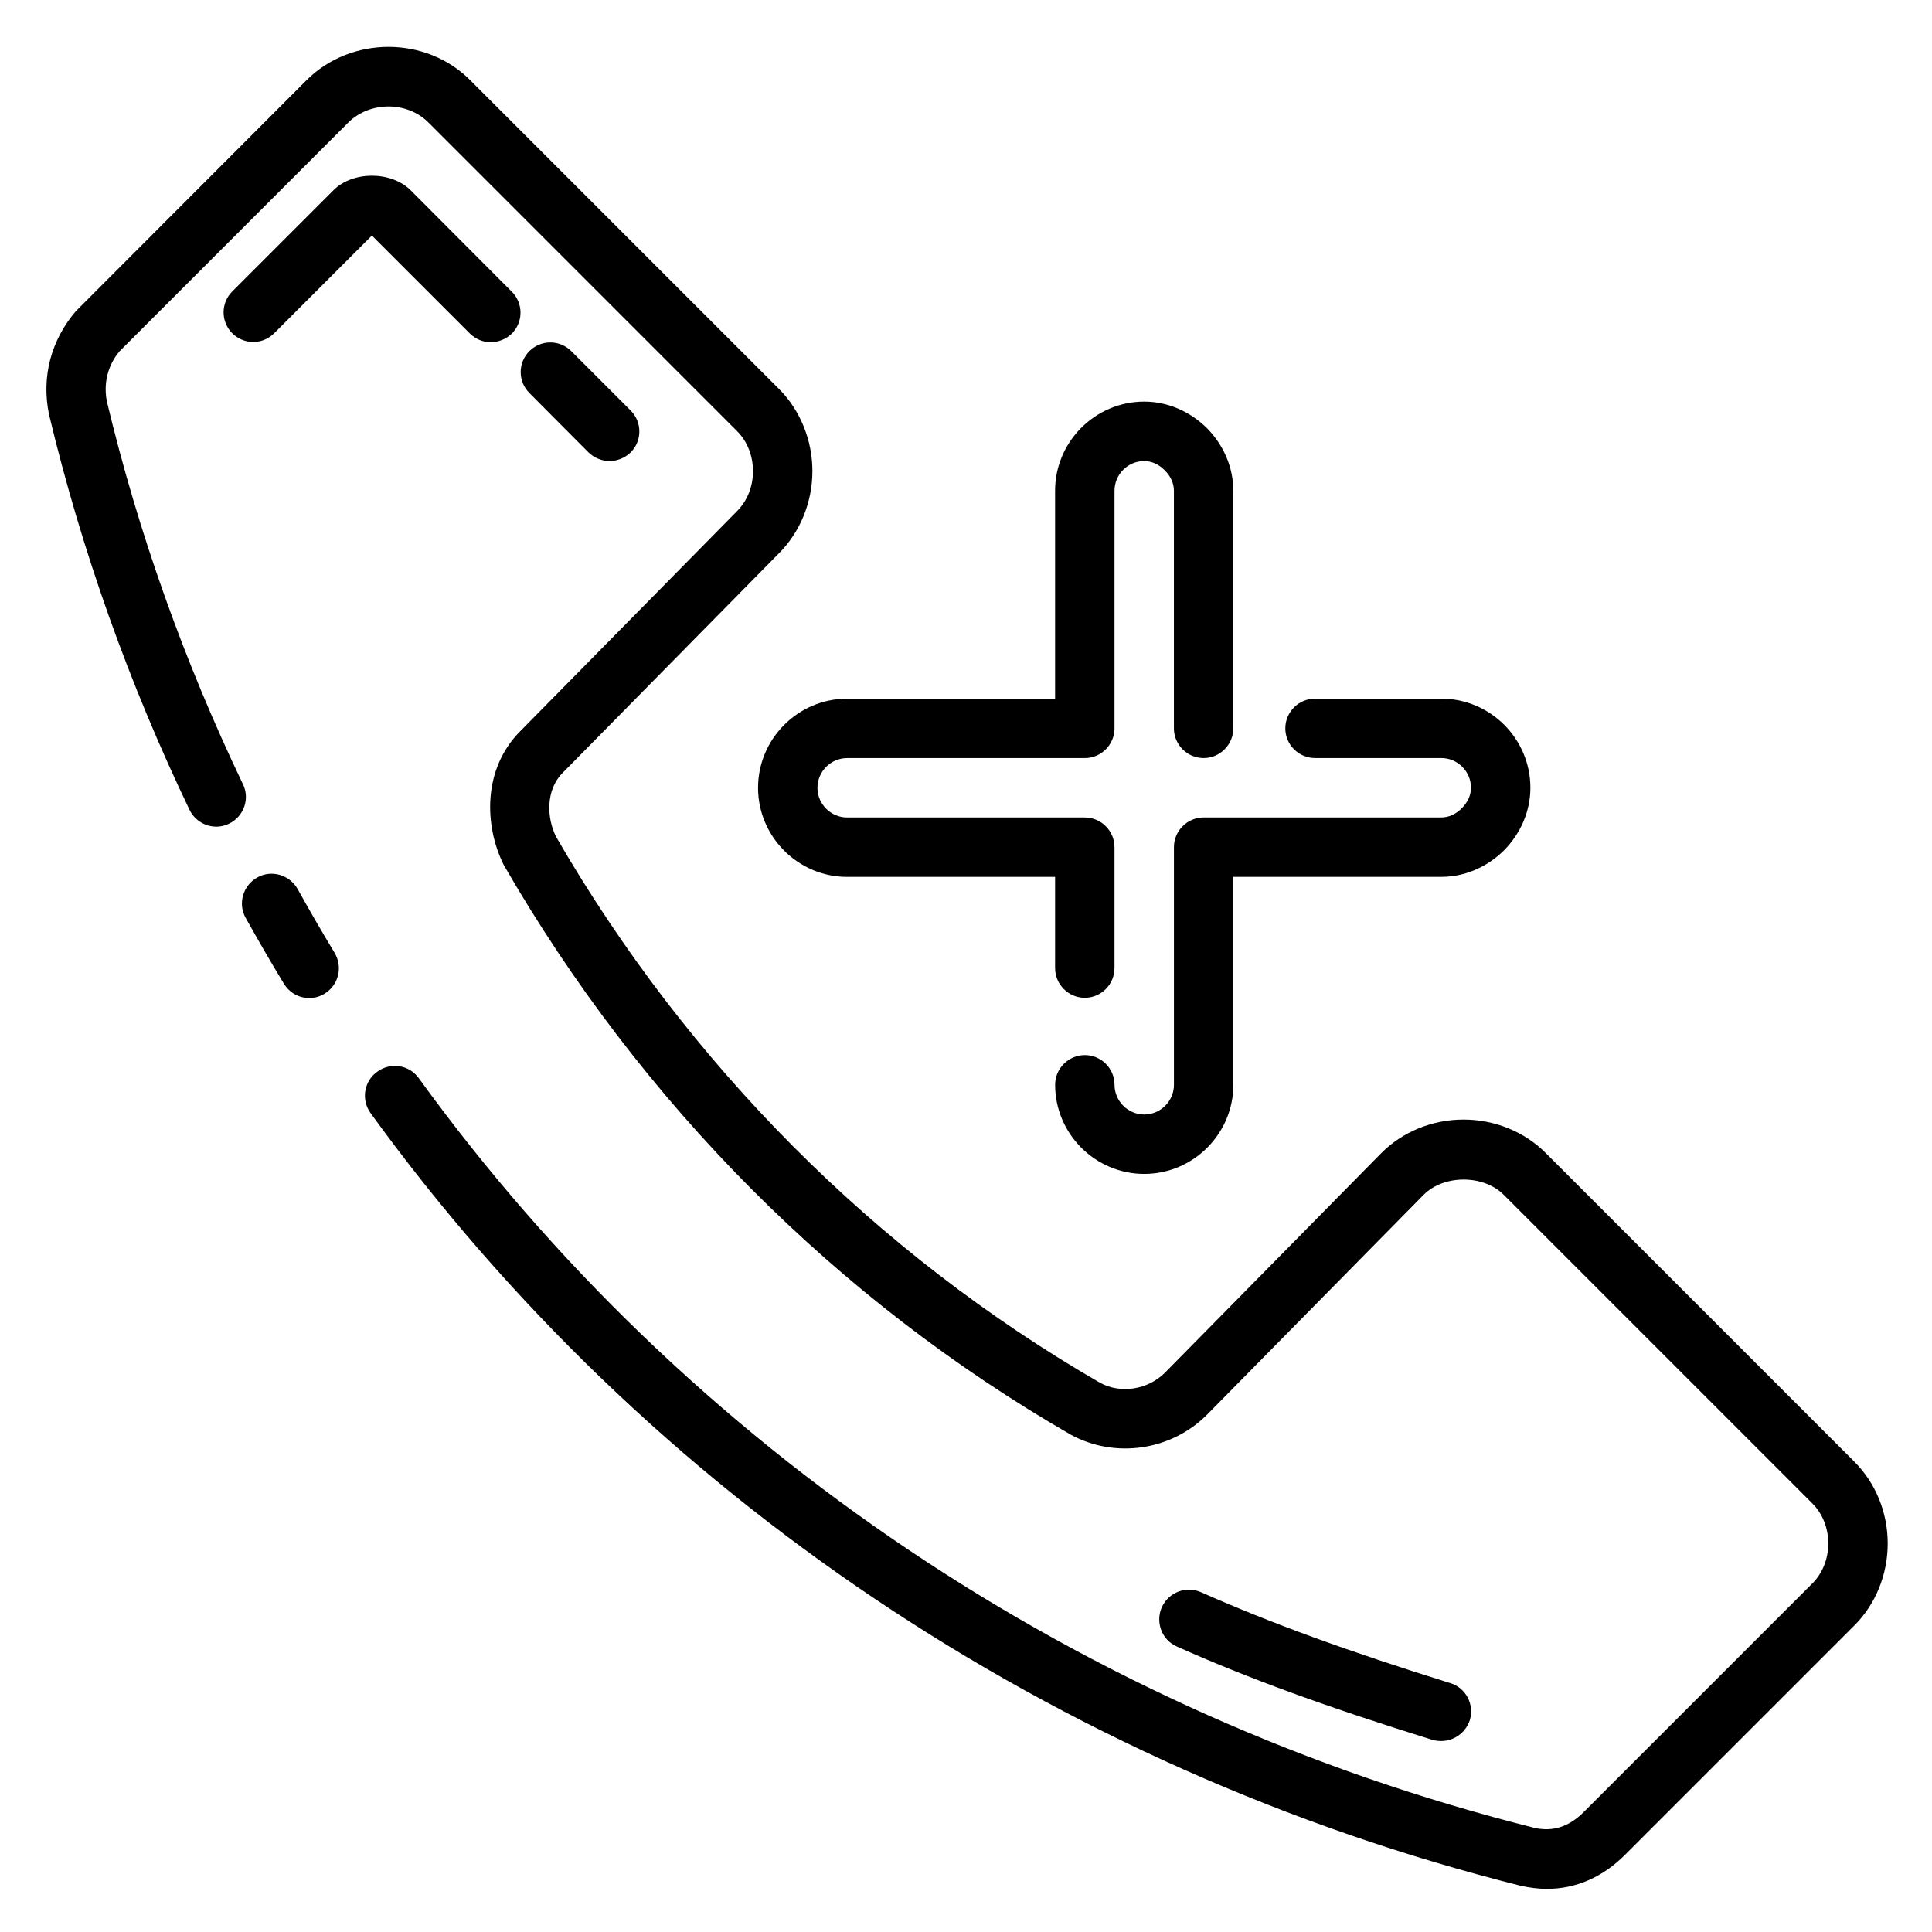 <?xml version="1.0" encoding="UTF-8"?>
<!-- Uploaded to: ICON Repo, www.iconrepo.com, Generator: ICON Repo Mixer Tools -->
<svg fill="#000000" width="800px" height="800px" version="1.1" viewBox="144 144 512 512" xmlns="http://www.w3.org/2000/svg">
 <g>
  <path d="m344.89 352.77c0 12.988 10.629 23.617 23.617 23.617h55.105v24.168c0 4.328 3.543 7.871 7.871 7.871s7.871-3.543 7.871-7.871v-32.039c0-4.328-3.543-7.871-7.871-7.871h-62.977c-4.328 0-7.871-3.543-7.871-7.871s3.543-7.871 7.871-7.871h62.977c4.328 0 7.871-3.543 7.871-7.871v-62.977c0-4.328 3.543-7.871 7.871-7.871 1.969 0 3.856 0.867 5.434 2.441 1.574 1.566 2.438 3.457 2.438 5.426v62.977c0 4.328 3.543 7.871 7.871 7.871s7.871-3.543 7.871-7.871v-62.977c0-6.141-2.519-12.043-7.008-16.609-4.562-4.488-10.465-7.008-16.605-7.008-12.988 0-23.617 10.629-23.617 23.617v55.105h-55.105c-12.984-0.004-23.613 10.625-23.613 23.613z"/>
  <path d="m492.5 344.89h33.453c4.328 0 7.871 3.543 7.871 7.871 0 1.969-0.867 3.856-2.441 5.434-1.57 1.574-3.461 2.438-5.43 2.438h-62.977c-4.328 0-7.871 3.543-7.871 7.871v62.977c0 4.328-3.543 7.871-7.871 7.871s-7.871-3.543-7.871-7.871-3.543-7.871-7.871-7.871-7.871 3.543-7.871 7.871c0 12.988 10.629 23.617 23.617 23.617s23.617-10.629 23.617-23.617v-55.105h55.105c6.141 0 12.043-2.519 16.609-7.008 4.481-4.559 7-10.465 7-16.605 0-12.988-10.629-23.617-23.617-23.617h-33.457c-4.328 0-7.871 3.543-7.871 7.871 0 4.332 3.543 7.875 7.875 7.875z"/>
  <path d="m222.88 379.61c-2.125-3.777-6.926-5.195-10.707-3.07-3.777 2.125-5.195 6.926-3.07 10.707 3.305 5.902 6.613 11.652 10.156 17.477 1.496 2.441 4.094 3.777 6.691 3.777 1.418 0 2.832-0.395 4.094-1.18 3.699-2.281 4.879-7.086 2.598-10.863-3.387-5.59-6.613-11.18-9.762-16.848z"/>
  <path d="m635.45 531.38-81.867-81.867c-5.59-5.59-13.461-8.816-21.727-8.816s-16.137 3.227-21.727 8.816l-57.387 58.254c-4.566 4.566-11.809 5.668-17.238 2.676-59.434-34.32-109.34-84.469-144.14-144.69-2.519-5.039-2.754-12.438 1.73-16.926l57.387-58.254c5.59-5.59 8.816-13.539 8.816-21.727s-3.227-16.137-8.816-21.727l-81.867-81.867c-11.73-11.809-31.645-11.73-43.375 0l-61.09 61.164c-6.613 7.715-9.211 17.398-7.164 27.395 8.66 36.211 21.254 71.477 37.234 104.78 1.891 3.938 6.613 5.59 10.469 3.699 3.938-1.891 5.59-6.613 3.699-10.469-15.504-32.355-27.707-66.52-36.051-101.39-1.258-6.297 1.34-11.02 3.387-13.383l60.613-60.613c5.668-5.59 15.508-5.668 21.176 0l81.867 81.867c2.676 2.676 4.172 6.535 4.172 10.547 0 4.094-1.496 7.871-4.25 10.629l-57.387 58.254c-10.156 10.156-9.523 25.27-4.41 35.504 36.367 63.055 88.246 115.25 150.28 150.98 11.73 6.375 26.609 4.25 36.133-5.352l57.387-58.254c5.352-5.352 15.824-5.352 21.176 0l81.867 81.867c2.676 2.676 4.172 6.535 4.172 10.547 0 4.016-1.496 7.871-4.172 10.547l-60.613 60.613c-3.938 3.938-8.109 5.273-12.988 4.25-119.73-30.07-224.75-100.61-295.75-198.69-2.519-3.543-7.477-4.328-11.02-1.73-3.543 2.519-4.328 7.477-1.73 11.02 73.211 101.08 181.37 173.73 304.88 204.75 2.281 0.473 4.566 0.789 6.769 0.789 7.715 0 14.879-3.07 20.941-9.211l60.613-60.613c5.59-5.59 8.816-13.461 8.816-21.727-0.004-8.258-3.231-16.051-8.82-21.641z"/>
  <path d="m252.87 194.46c-5.195-5.195-15.43-5.195-20.547 0l-26.766 26.766c-3.07 3.07-3.07 8.031 0 11.098 3.07 3.07 8.031 3.07 11.098 0l25.902-25.898 25.898 25.898c1.574 1.574 3.543 2.363 5.59 2.363s4.016-0.789 5.59-2.281c3.07-3.07 3.07-8.031 0-11.098z"/>
  <path d="m299.95 263.89c1.574 1.496 3.543 2.285 5.59 2.285s4.016-0.789 5.59-2.281c3.07-3.07 3.07-8.031 0-11.098l-15.742-15.742c-3.07-3.07-8.031-3.07-11.098 0-3.07 3.07-3.07 8.031 0 11.098z"/>
  <path d="m523.59 605.07c0.789 0.234 1.574 0.316 2.363 0.316 3.387 0 6.453-2.203 7.559-5.512 1.258-4.172-1.023-8.582-5.195-9.84-26.844-8.344-47.781-15.98-66.047-24.09-3.938-1.73-8.582 0-10.391 4.016-1.73 3.938 0 8.66 4.016 10.391 18.809 8.422 40.301 16.215 67.695 24.719z"/>
 </g>
</svg>